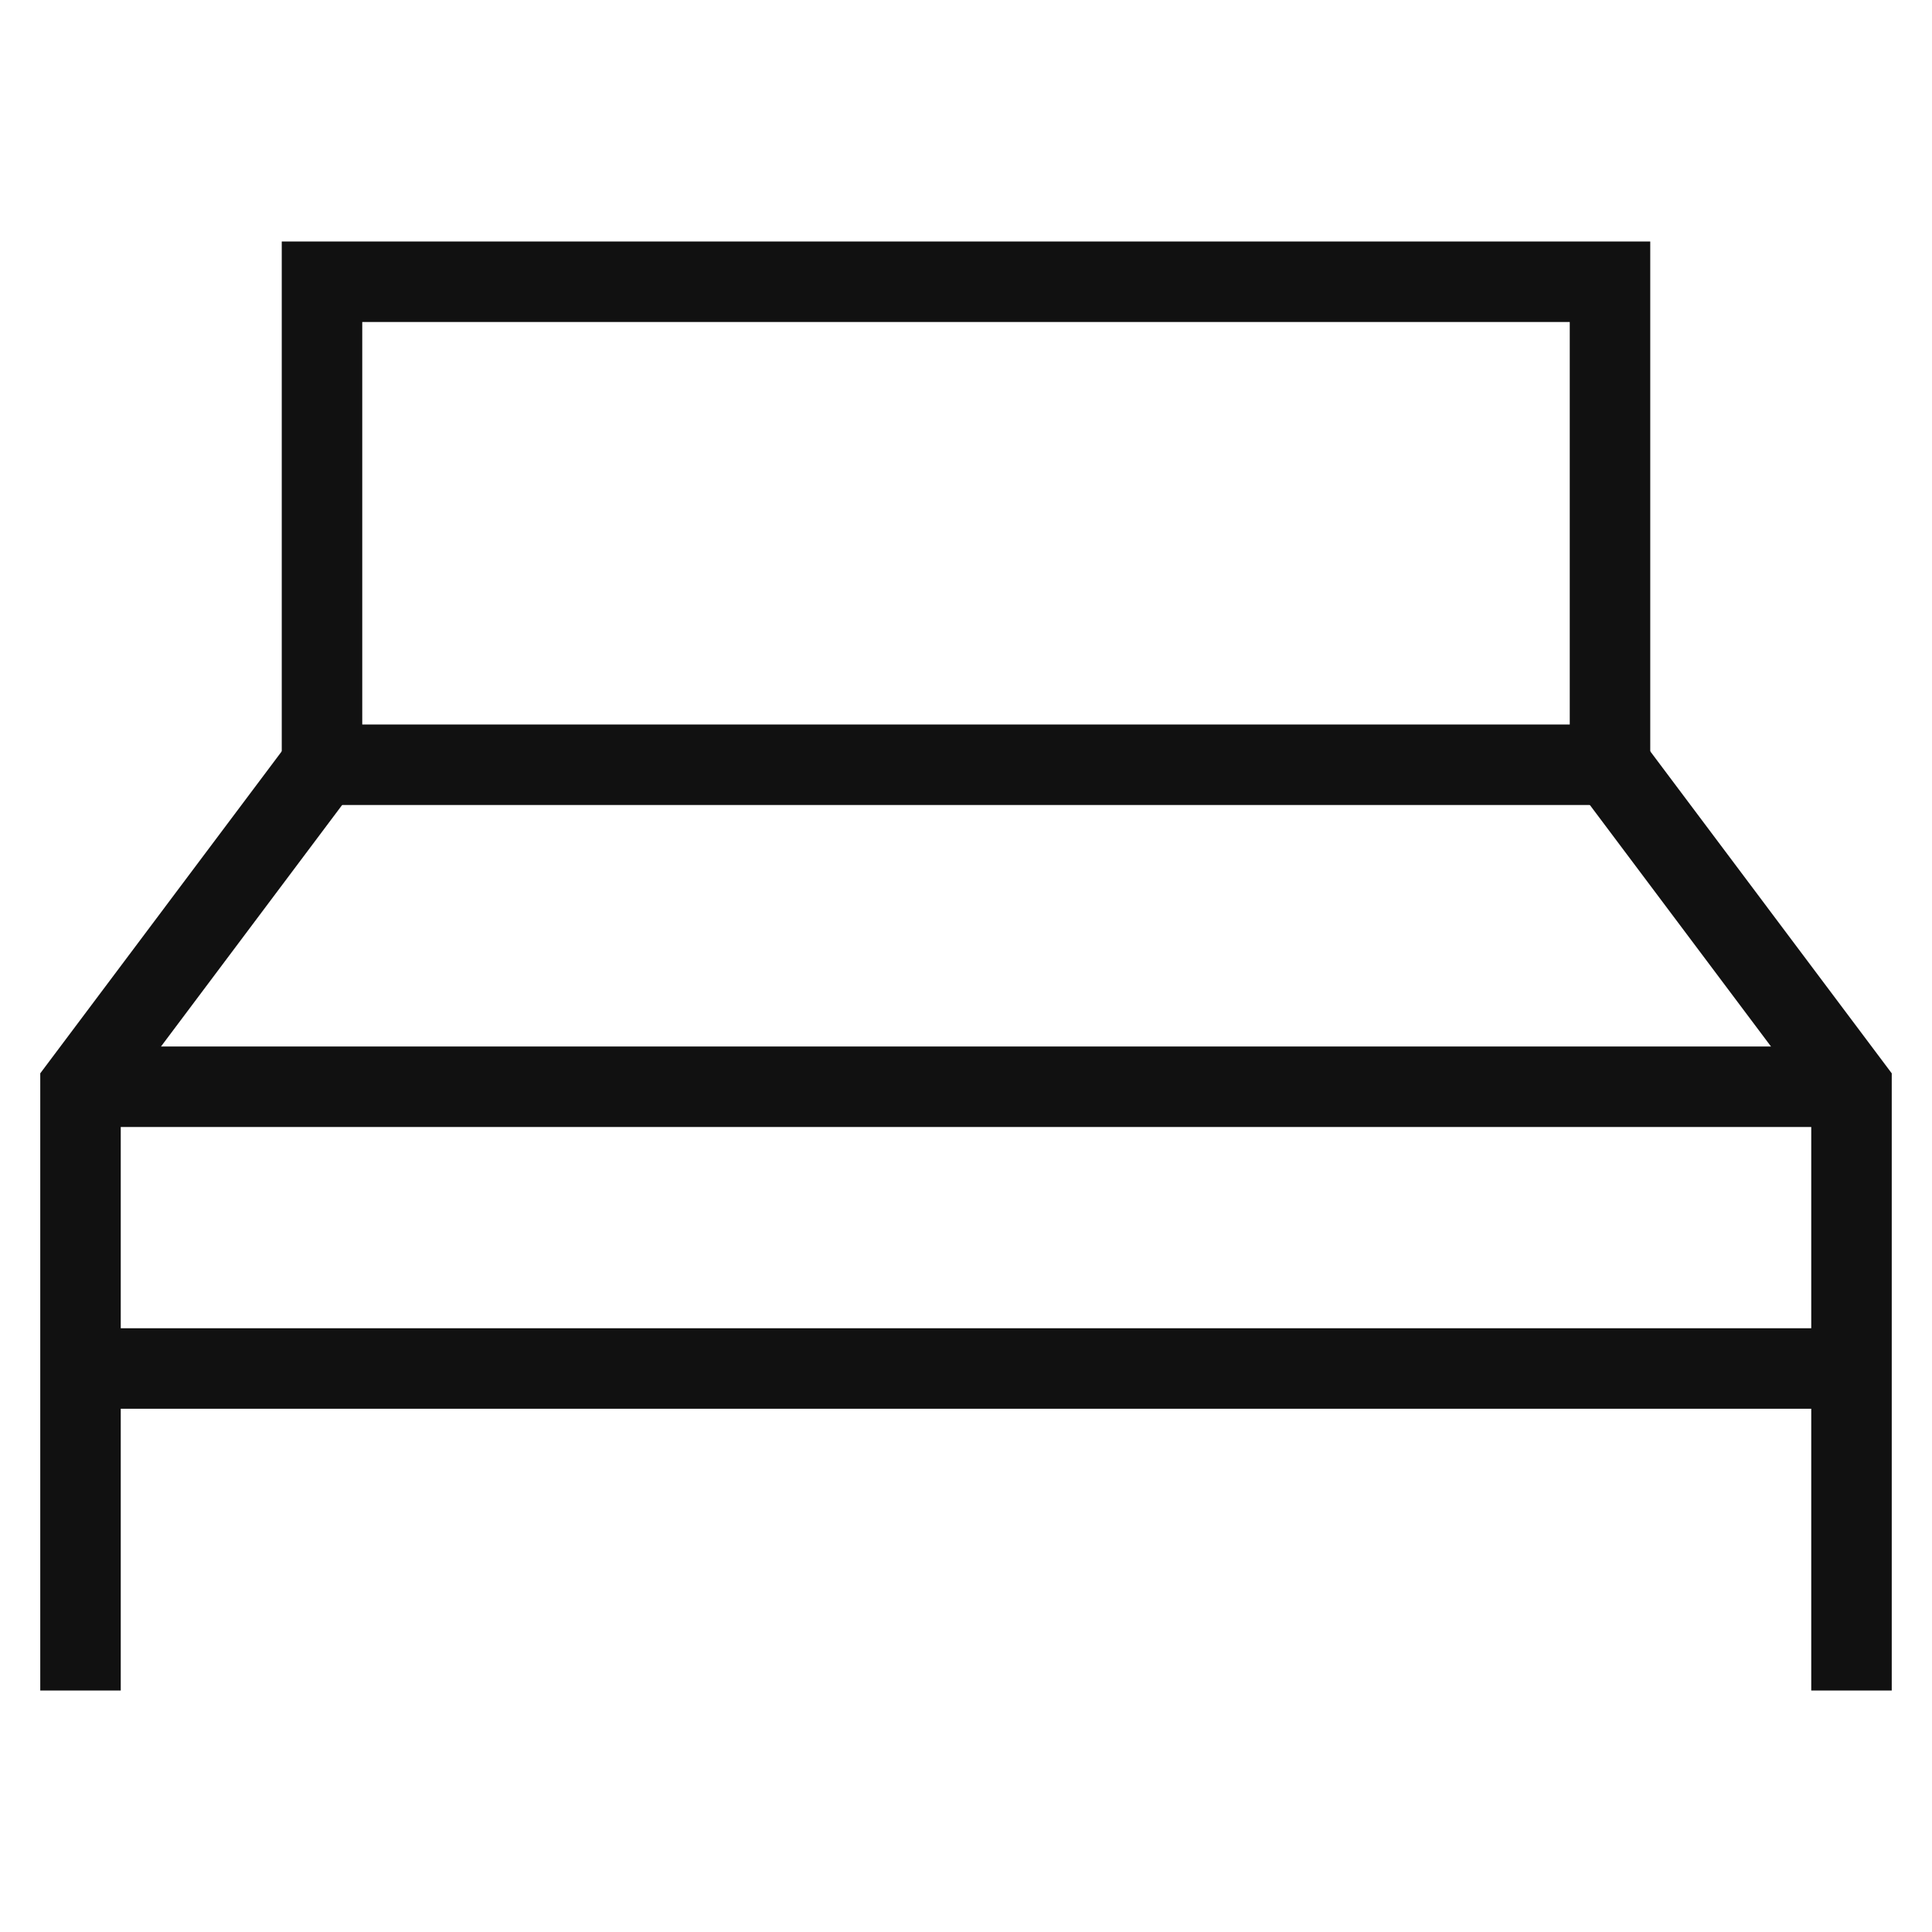 <?xml version="1.0" encoding="utf-8"?>
<!-- Generator: Adobe Illustrator 24.2.3, SVG Export Plug-In . SVG Version: 6.00 Build 0)  -->
<svg version="1.1" id="Layer_1" xmlns="http://www.w3.org/2000/svg" xmlns:xlink="http://www.w3.org/1999/xlink" x="0px" y="0px"
	 viewBox="0 0 48 48" style="enable-background:new 0 0 48 48;" xml:space="preserve">
<style type="text/css">
	.st0{fill:none;stroke:#111111;stroke-width:2;stroke-miterlimit:10;}
	.st1{fill:none;stroke:#111111;stroke-width:2;stroke-linecap:square;stroke-miterlimit:10;}
</style>
<g>
	<line class="st0" x1="2" y1="27" x2="46" y2="27"/>
	<line class="st0" x1="2" y1="34" x2="46" y2="34"/>
	<rect x="8" y="7" class="st1" width="32" height="12"/>
	<polyline class="st1" points="46,41 46,27 40,19 	"/>
	<polyline class="st1" points="8,19 2,27 2,41 	"/>
</g>
</svg>
